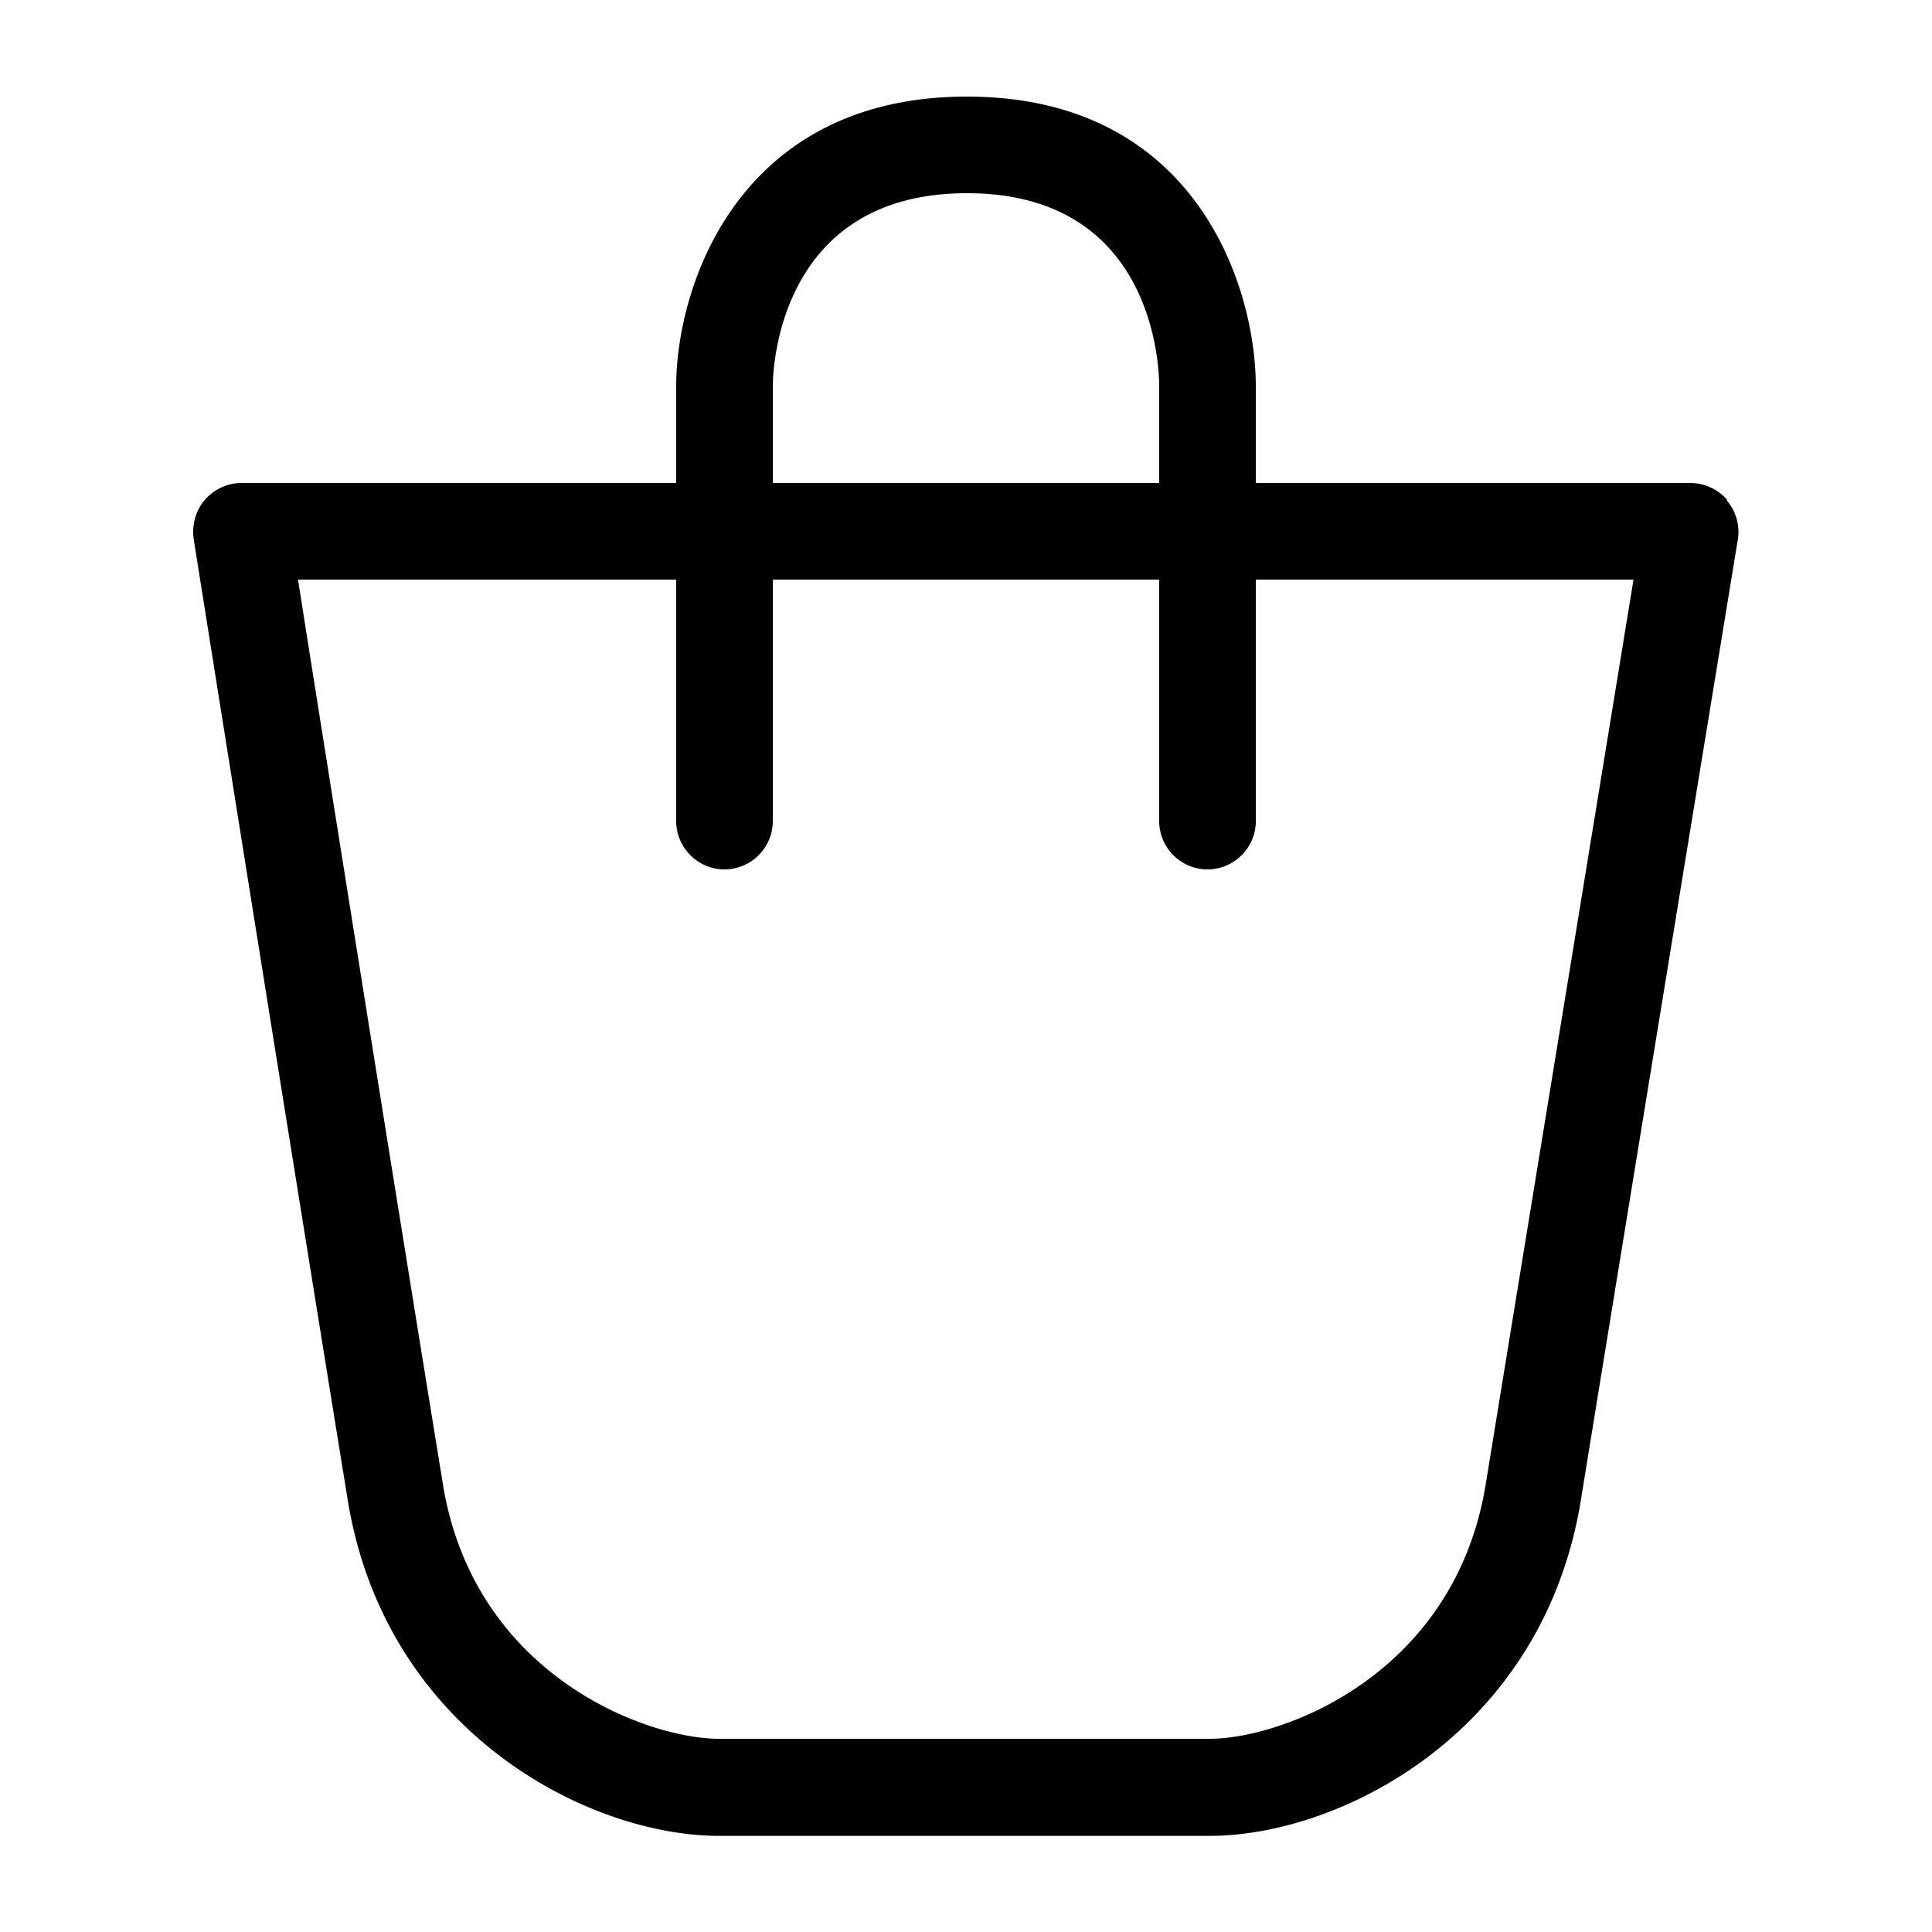 <svg xmlns="http://www.w3.org/2000/svg" viewBox="0 0 40 40"><path d="M35.76 10.35c-.19-.22-.47-.35-.76-.35h-9V8c0-2.08-1.25-6-5.98-6S14 5.92 14 8v2H5c-.29 0-.57.13-.76.35s-.27.52-.23.81c0 0 1.9 11.96 3.19 19.9.78 4.79 4.97 6.95 7.69 6.95h10.15c2.73 0 6.91-2.15 7.69-6.95 1.29-7.94 3.25-19.89 3.25-19.89a1 1 0 0 0-.23-.81ZM16 8c0-.41.15-4 4.02-4S24 7.59 24 8v2h-8zm14.76 22.73c-.64 3.94-4.2 5.27-5.72 5.27H14.89c-1.52 0-5.08-1.33-5.72-5.27-1.05-6.45-2.5-15.55-3-18.73H14v5c0 .55.45 1 1 1s1-.45 1-1v-5h8v5c0 .55.45 1 1 1s1-.45 1-1v-5h7.82c-.52 3.19-2.01 12.29-3.06 18.73"/></svg>